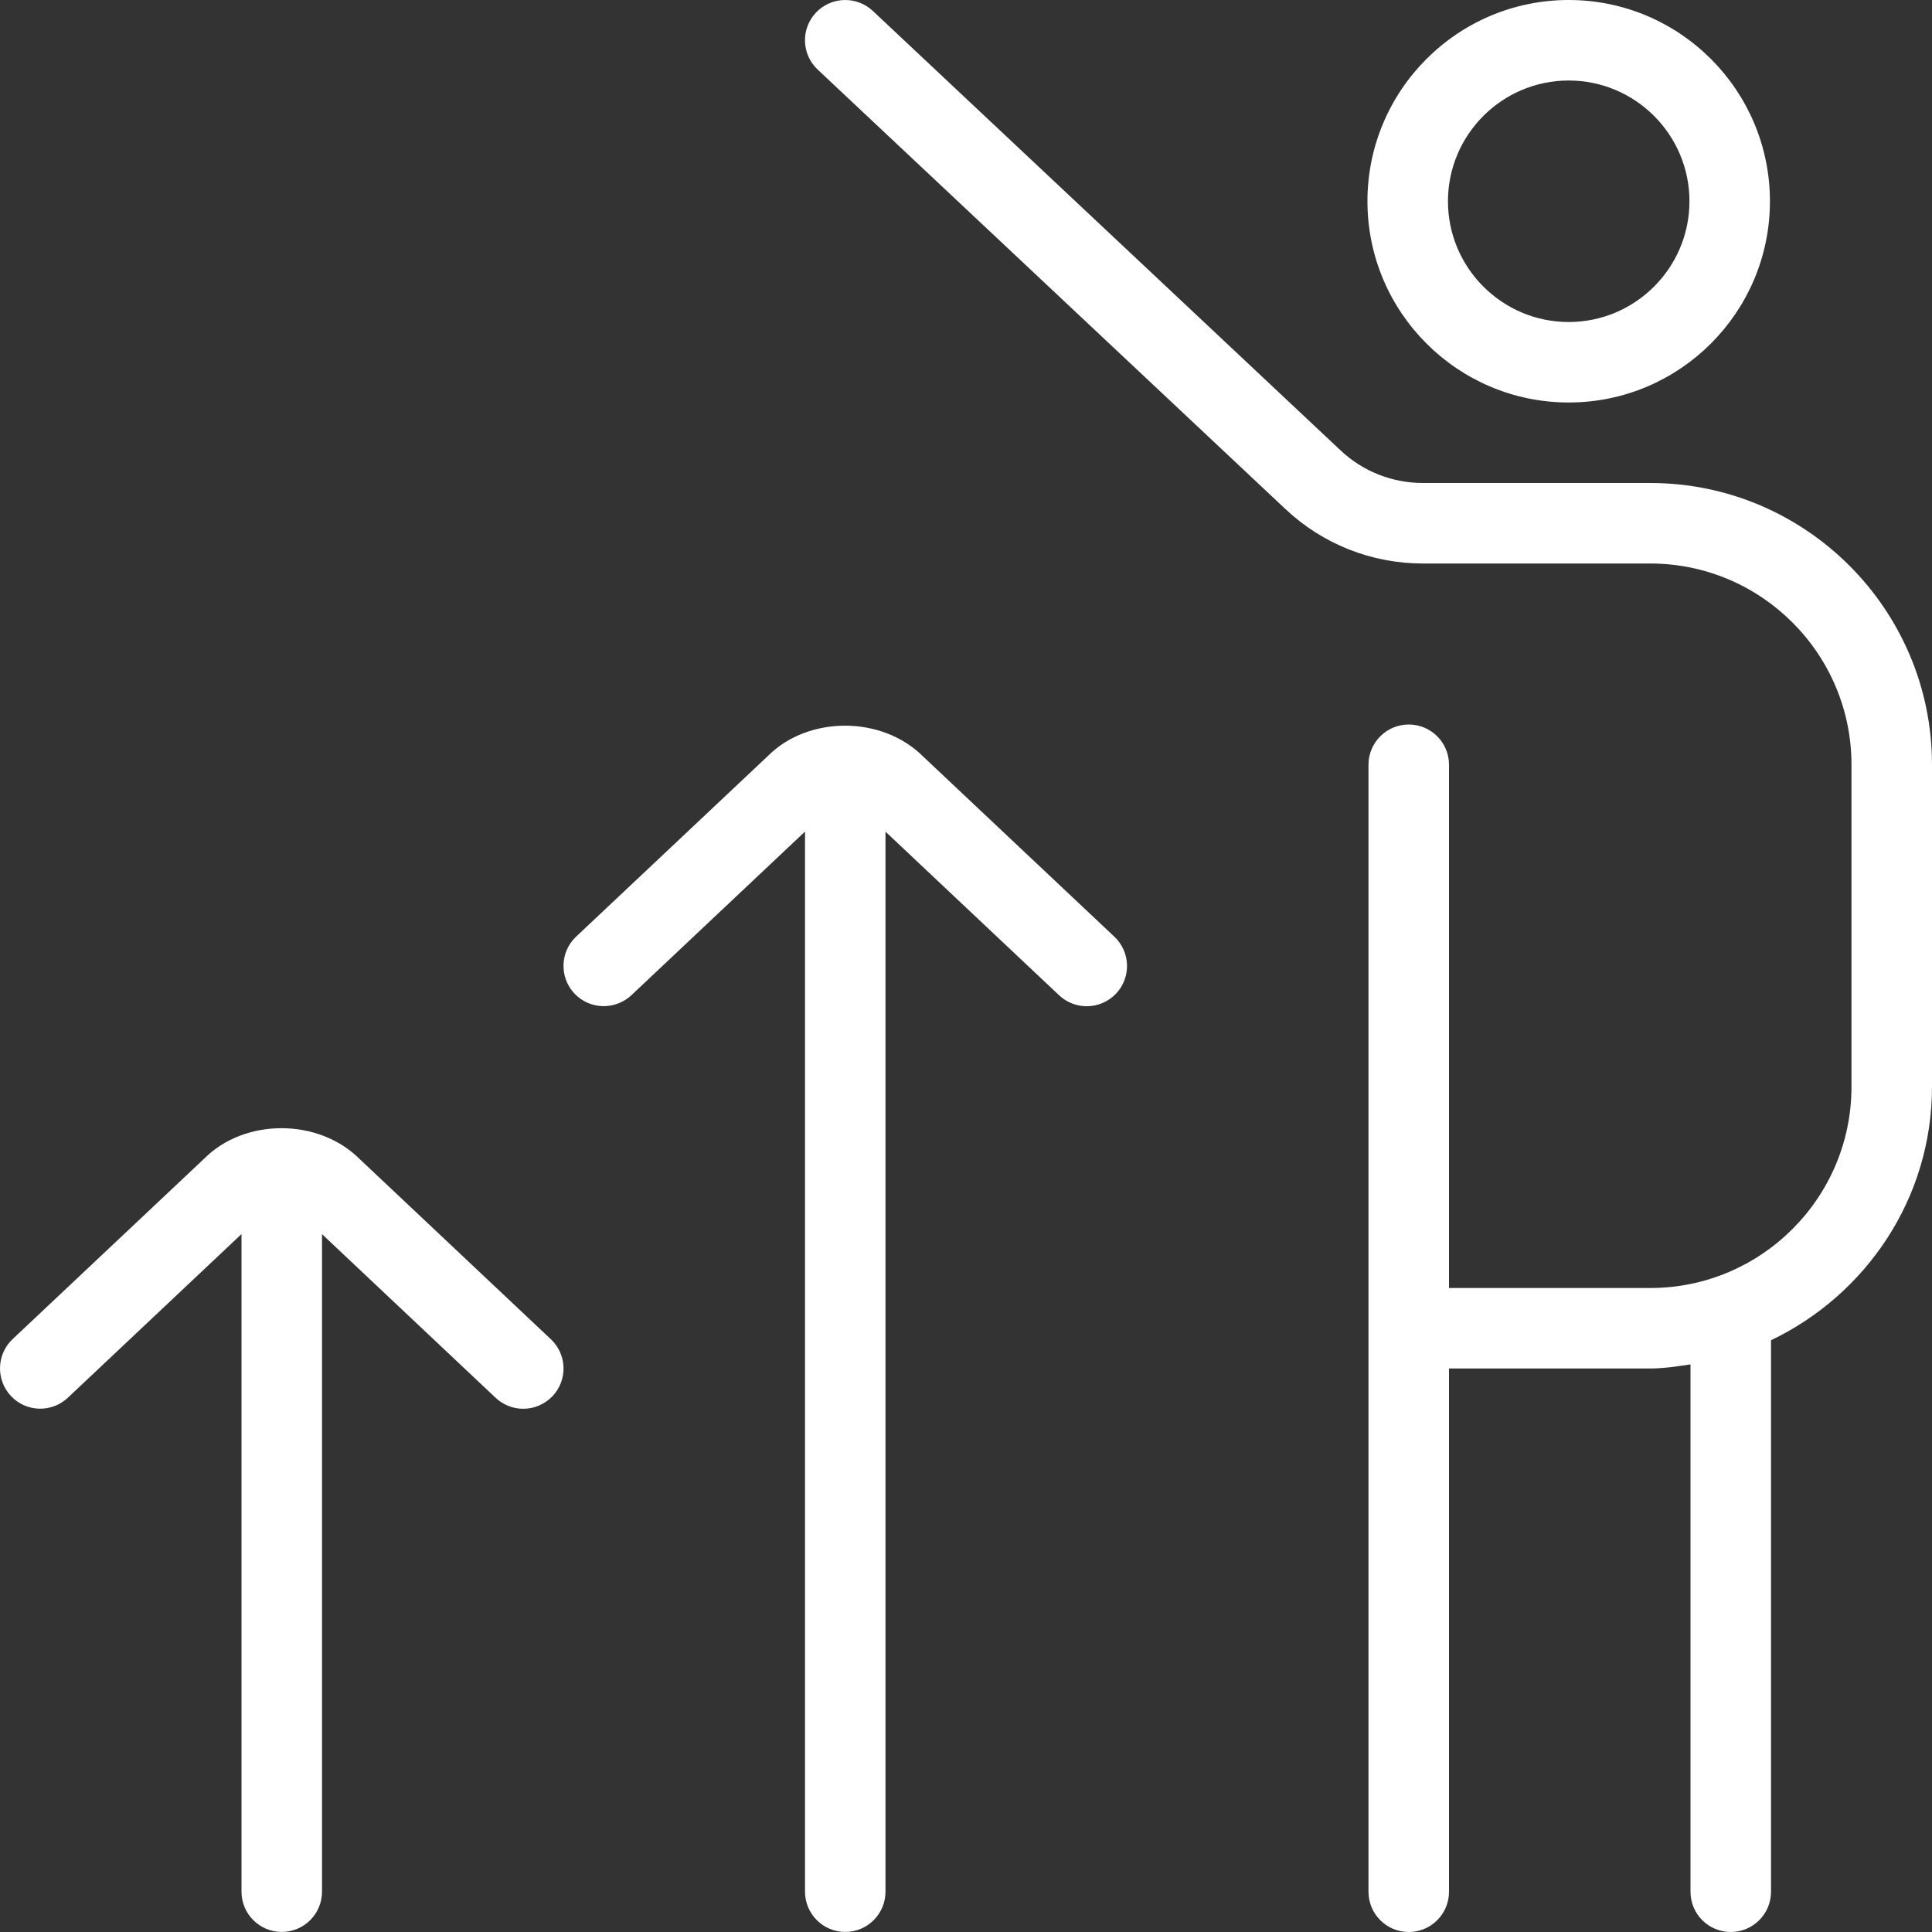 <svg width="52" height="52" viewBox="0 0 52 52" fill="none" xmlns="http://www.w3.org/2000/svg">
<rect x="0" y="0" width="52" height="52" fill="#333333" stroke="none"/>
<g clip-path="url(#clip0_16120_1591)">
<path d="M42.222 10.833C45.21 10.833 47.638 8.405 47.638 5.417C47.638 2.429 45.21 0 42.222 0C39.234 0 36.805 2.429 36.805 5.417C36.805 8.405 39.234 10.833 42.222 10.833ZM42.222 2.167C44.014 2.167 45.472 3.625 45.472 5.417C45.472 7.208 44.014 8.667 42.222 8.667C40.43 8.667 38.972 7.208 38.972 5.417C38.972 3.625 40.43 2.167 42.222 2.167ZM52 20.583V29.25C52 32.264 50.219 34.851 47.667 36.073V50.917C47.667 51.515 47.181 52 46.583 52C45.985 52 45.5 51.515 45.5 50.917V36.723C45.142 36.775 44.787 36.833 44.417 36.833H39V50.917C39 51.515 38.515 52 37.917 52C37.319 52 36.833 51.515 36.833 50.917V20.583C36.833 19.985 37.319 19.5 37.917 19.5C38.515 19.5 39 19.985 39 20.583V34.667H44.417C47.404 34.667 49.833 32.238 49.833 29.25V20.583C49.833 17.596 47.404 15.167 44.417 15.167H38.3C36.916 15.167 35.598 14.645 34.591 13.695L22.007 1.872C21.571 1.462 21.55 0.776 21.961 0.34C22.373 -0.095 23.058 -0.115 23.493 0.295L36.077 12.118C36.679 12.688 37.472 13 38.3 13H44.417C48.598 13 52 16.402 52 20.583ZM14.826 36.045C15.262 36.454 15.284 37.141 14.872 37.577C14.657 37.802 14.371 37.917 14.083 37.917C13.817 37.917 13.55 37.819 13.34 37.622L8.667 33.217V50.914C8.667 51.513 8.181 51.998 7.583 51.998C6.985 51.998 6.5 51.513 6.5 50.914V33.215L1.826 37.62C1.391 38.029 0.706 38.012 0.295 37.574C-0.115 37.139 -0.095 36.452 0.34 36.042L5.501 31.18C6.576 30.102 8.567 30.078 9.689 31.204L14.826 36.045ZM29.993 25.211C30.429 25.621 30.45 26.308 30.039 26.743C29.824 26.968 29.538 27.083 29.25 27.083C28.983 27.083 28.717 26.986 28.507 26.789L23.833 22.384V50.914C23.833 51.513 23.348 51.998 22.75 51.998C22.152 51.998 21.667 51.513 21.667 50.914V22.382L16.993 26.787C16.558 27.194 15.871 27.177 15.461 26.741C15.052 26.305 15.071 25.619 15.507 25.209L20.668 20.347C21.742 19.268 23.734 19.244 24.856 20.371L29.993 25.211Z" fill="white"/>
</g>
<defs>
<clipPath id="clip0_16120_1591">
<rect width="52" height="52" fill="white"/>
</clipPath>
</defs>
</svg>
